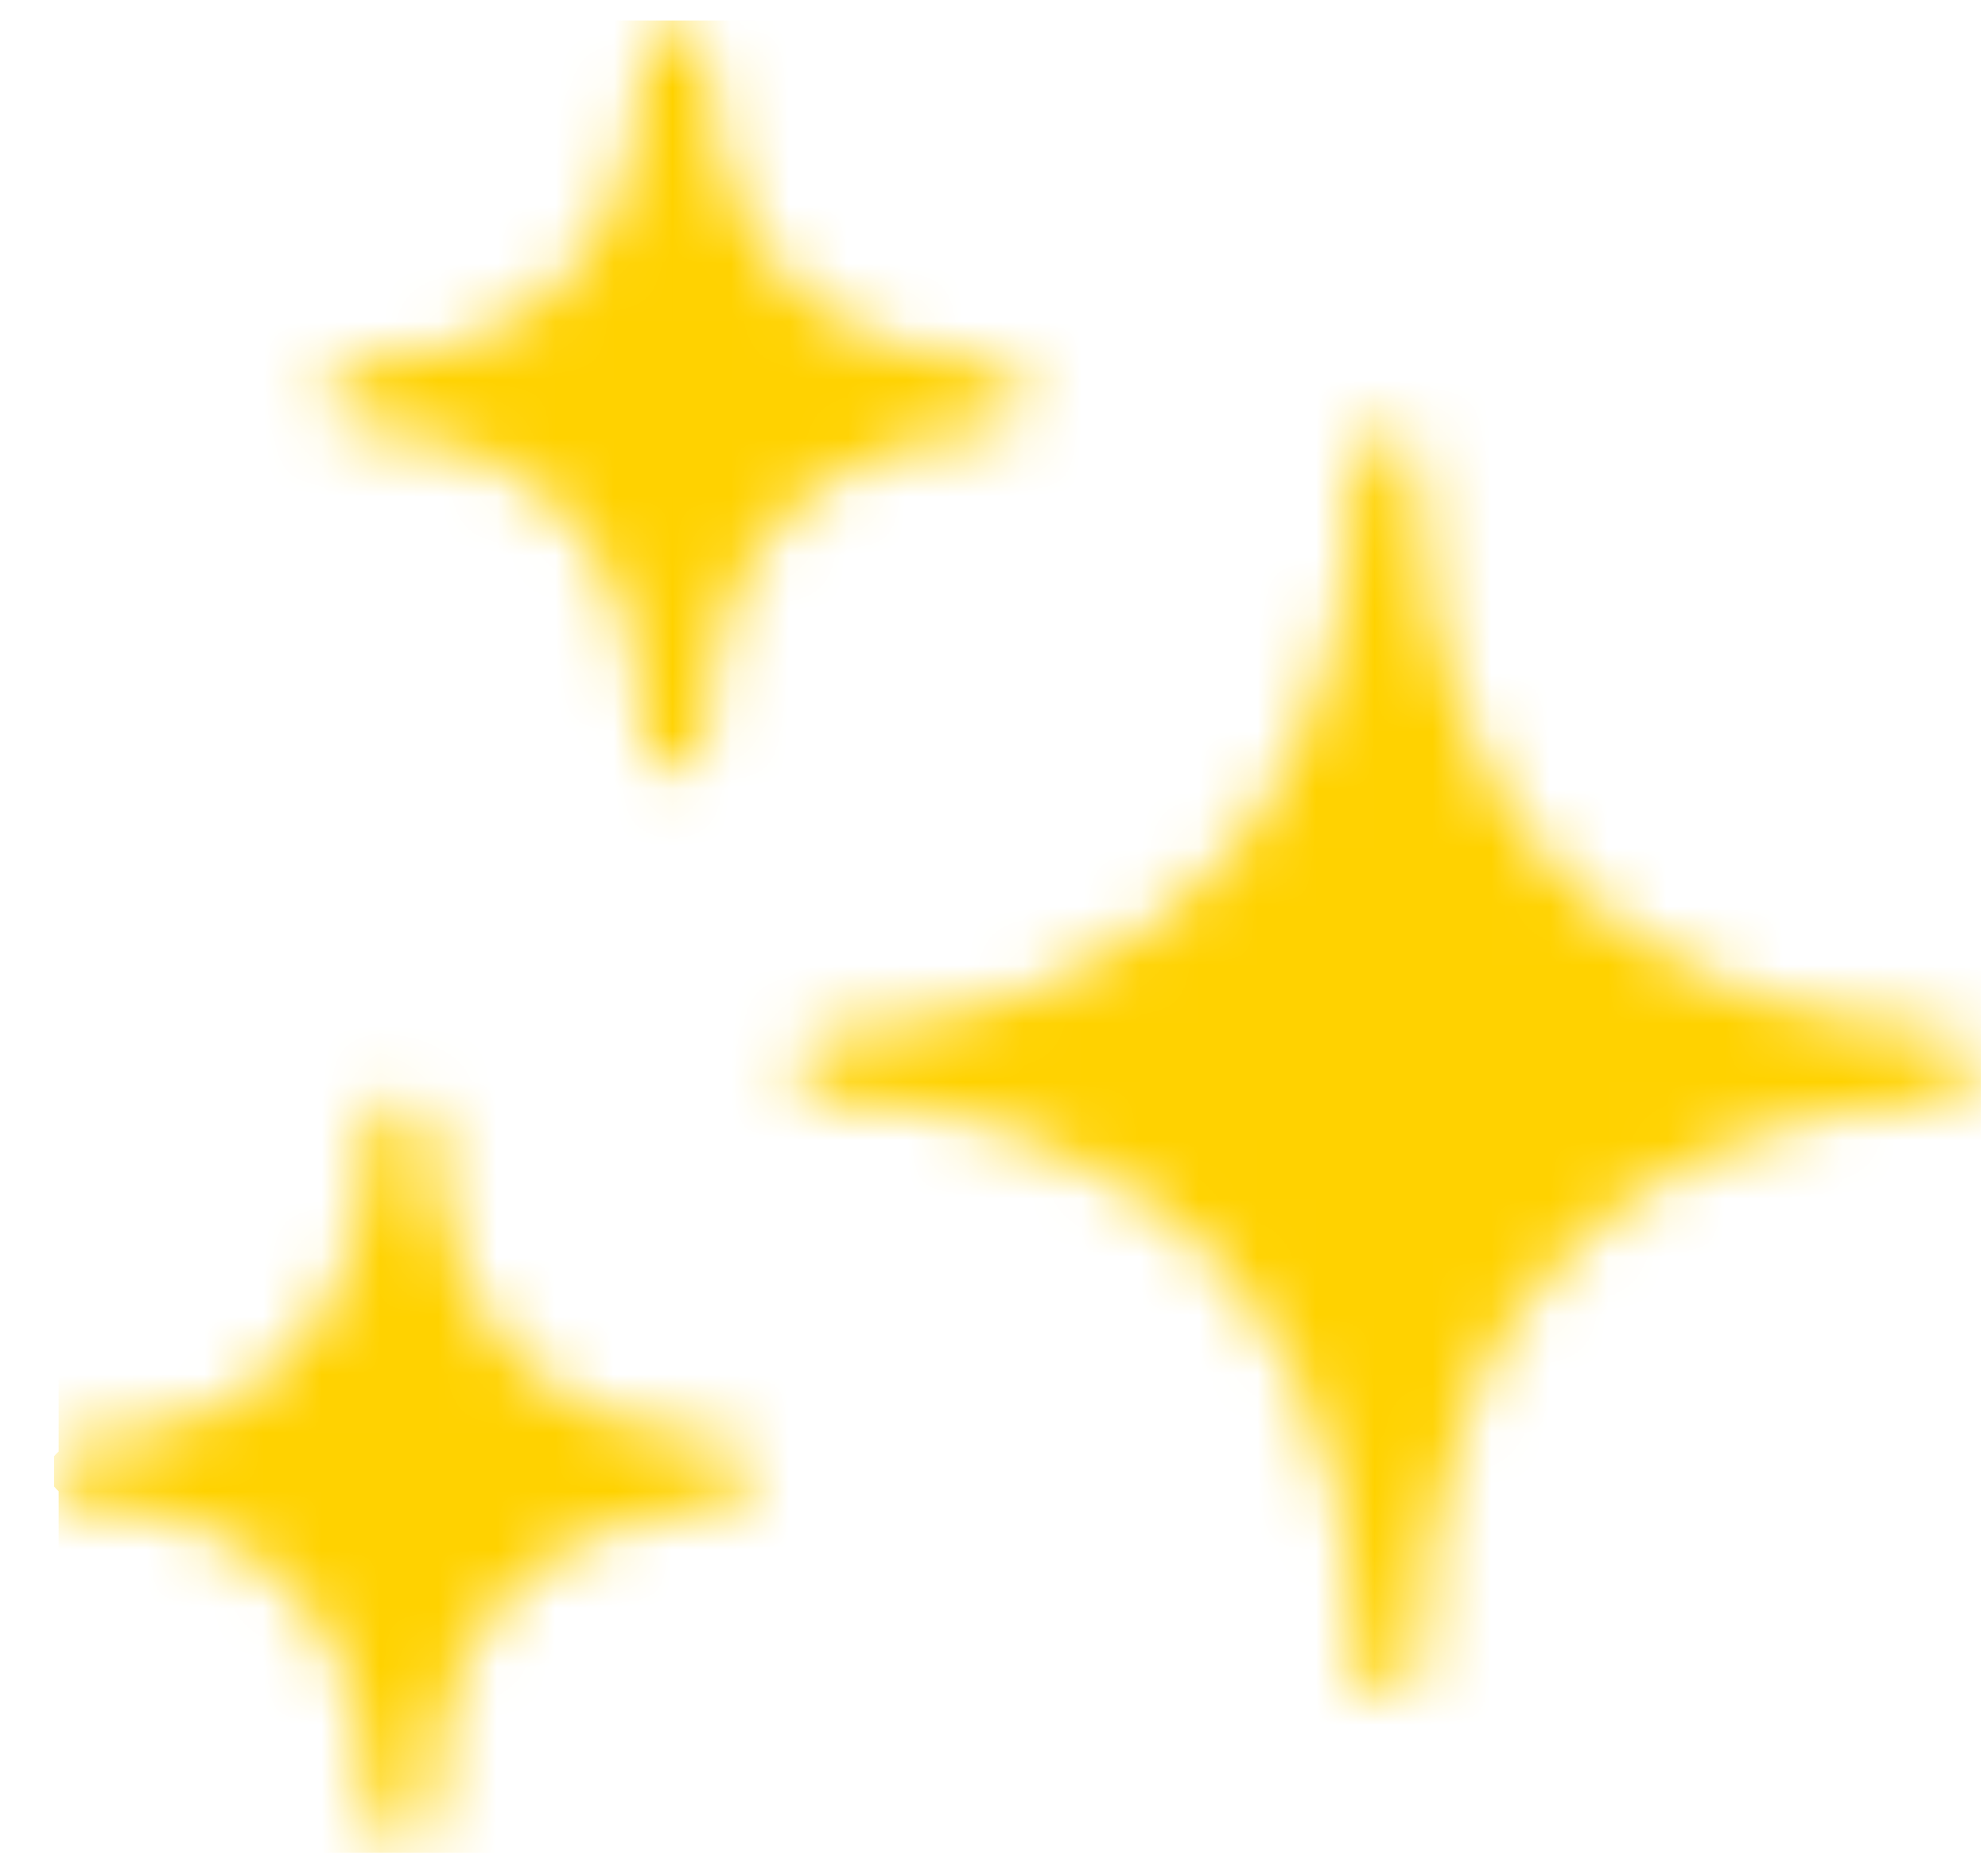 <svg xmlns="http://www.w3.org/2000/svg" width="34" height="32" viewBox="0 0 34 32" fill="none"><mask id="mask0_2127_2673" style="mask-type:alpha" maskUnits="userSpaceOnUse" x="0" y="0" width="34" height="32"><path d="M0.922 24.911C1.13 24.661 1.408 24.593 1.721 24.578C4.235 24.452 6.007 22.745 6.244 20.228C6.27 19.951 6.278 19.673 6.304 19.397C6.339 19.021 6.568 18.788 6.885 18.796C7.197 18.803 7.379 19.011 7.432 19.391C7.499 19.866 7.489 20.347 7.588 20.822C8.044 23.005 9.722 24.457 11.953 24.578C12.092 24.586 12.231 24.597 12.366 24.627C12.68 24.695 12.864 24.926 12.848 25.213C12.831 25.516 12.61 25.739 12.287 25.765C11.461 25.828 10.657 25.973 9.91 26.358C8.482 27.095 7.749 28.305 7.494 29.854C7.438 30.193 7.429 30.533 7.417 30.874C7.405 31.175 7.334 31.449 7.023 31.587H6.894C6.418 31.426 6.315 31.28 6.296 30.771C6.287 30.537 6.264 30.303 6.242 30.068C6.016 27.594 4.201 25.863 1.72 25.76C1.406 25.747 1.132 25.673 0.924 25.424V24.91L0.922 24.911Z" fill="#E5E5E5"></path><path d="M33.81 18.264C33.805 18.58 33.536 18.809 33.108 18.82C32.539 18.835 31.978 18.904 31.424 19.023C29.402 19.46 27.637 20.351 26.306 21.982C25.306 23.207 24.764 24.633 24.502 26.176C24.378 26.904 24.327 27.64 24.309 28.378C24.3 28.766 24.062 29.035 23.746 29.03C23.422 29.024 23.19 28.769 23.184 28.373C23.169 27.419 23.081 26.474 22.868 25.543C22.165 22.467 20.33 20.399 17.346 19.363C16.391 19.032 15.408 18.838 14.393 18.823C14.131 18.82 13.872 18.783 13.721 18.529C13.47 18.108 13.762 17.666 14.306 17.637C15.521 17.575 16.7 17.343 17.831 16.878C20.492 15.784 22.119 13.812 22.797 11.035C23.016 10.139 23.121 9.227 23.125 8.304C23.126 8.156 23.14 8.004 23.176 7.86C23.247 7.577 23.435 7.421 23.734 7.432C24.017 7.443 24.181 7.609 24.247 7.878C24.318 8.162 24.291 8.452 24.303 8.74C24.369 10.263 24.668 11.734 25.372 13.097C26.55 15.376 28.486 16.672 30.914 17.314C31.63 17.504 32.362 17.59 33.099 17.637C33.541 17.666 33.816 17.908 33.81 18.264Z" fill="#E5E5E5"></path><path d="M17.535 6.793C17.534 7.164 17.277 7.38 16.819 7.404C15.896 7.452 15.025 7.685 14.237 8.178C13.008 8.946 12.409 10.106 12.171 11.499C12.101 11.913 12.153 12.333 12.062 12.742C12.007 12.986 11.874 13.157 11.614 13.171C11.34 13.185 11.145 13.049 11.04 12.793C10.973 12.63 10.988 12.457 10.98 12.286C10.941 11.512 10.817 10.759 10.497 10.044C9.839 8.572 8.657 7.786 7.121 7.47C6.818 7.408 6.508 7.384 6.2 7.348C5.803 7.301 5.591 7.108 5.59 6.784C5.59 6.455 5.83 6.237 6.237 6.218C6.83 6.192 7.406 6.084 7.959 5.874C9.764 5.188 10.683 3.825 10.919 1.953C10.956 1.656 10.964 1.356 10.987 1.058C11.018 0.655 11.235 0.414 11.562 0.413C11.872 0.413 12.076 0.632 12.119 1.032C12.19 1.711 12.213 2.393 12.436 3.051C13.057 4.872 14.379 5.825 16.22 6.145C16.461 6.187 16.709 6.193 16.952 6.223C17.311 6.268 17.537 6.491 17.535 6.793Z" fill="#E5E5E5"></path></mask><g mask="url(#mask0_2127_2673)"><path fill-rule="evenodd" clip-rule="evenodd" d="M33.877 0.35H1.002V24.827C0.974 24.852 0.948 24.88 0.922 24.911L0.924 24.91V25.424C0.949 25.454 0.975 25.481 1.002 25.506V31.687H33.877V0.35Z" fill="#FFD200"></path></g></svg>